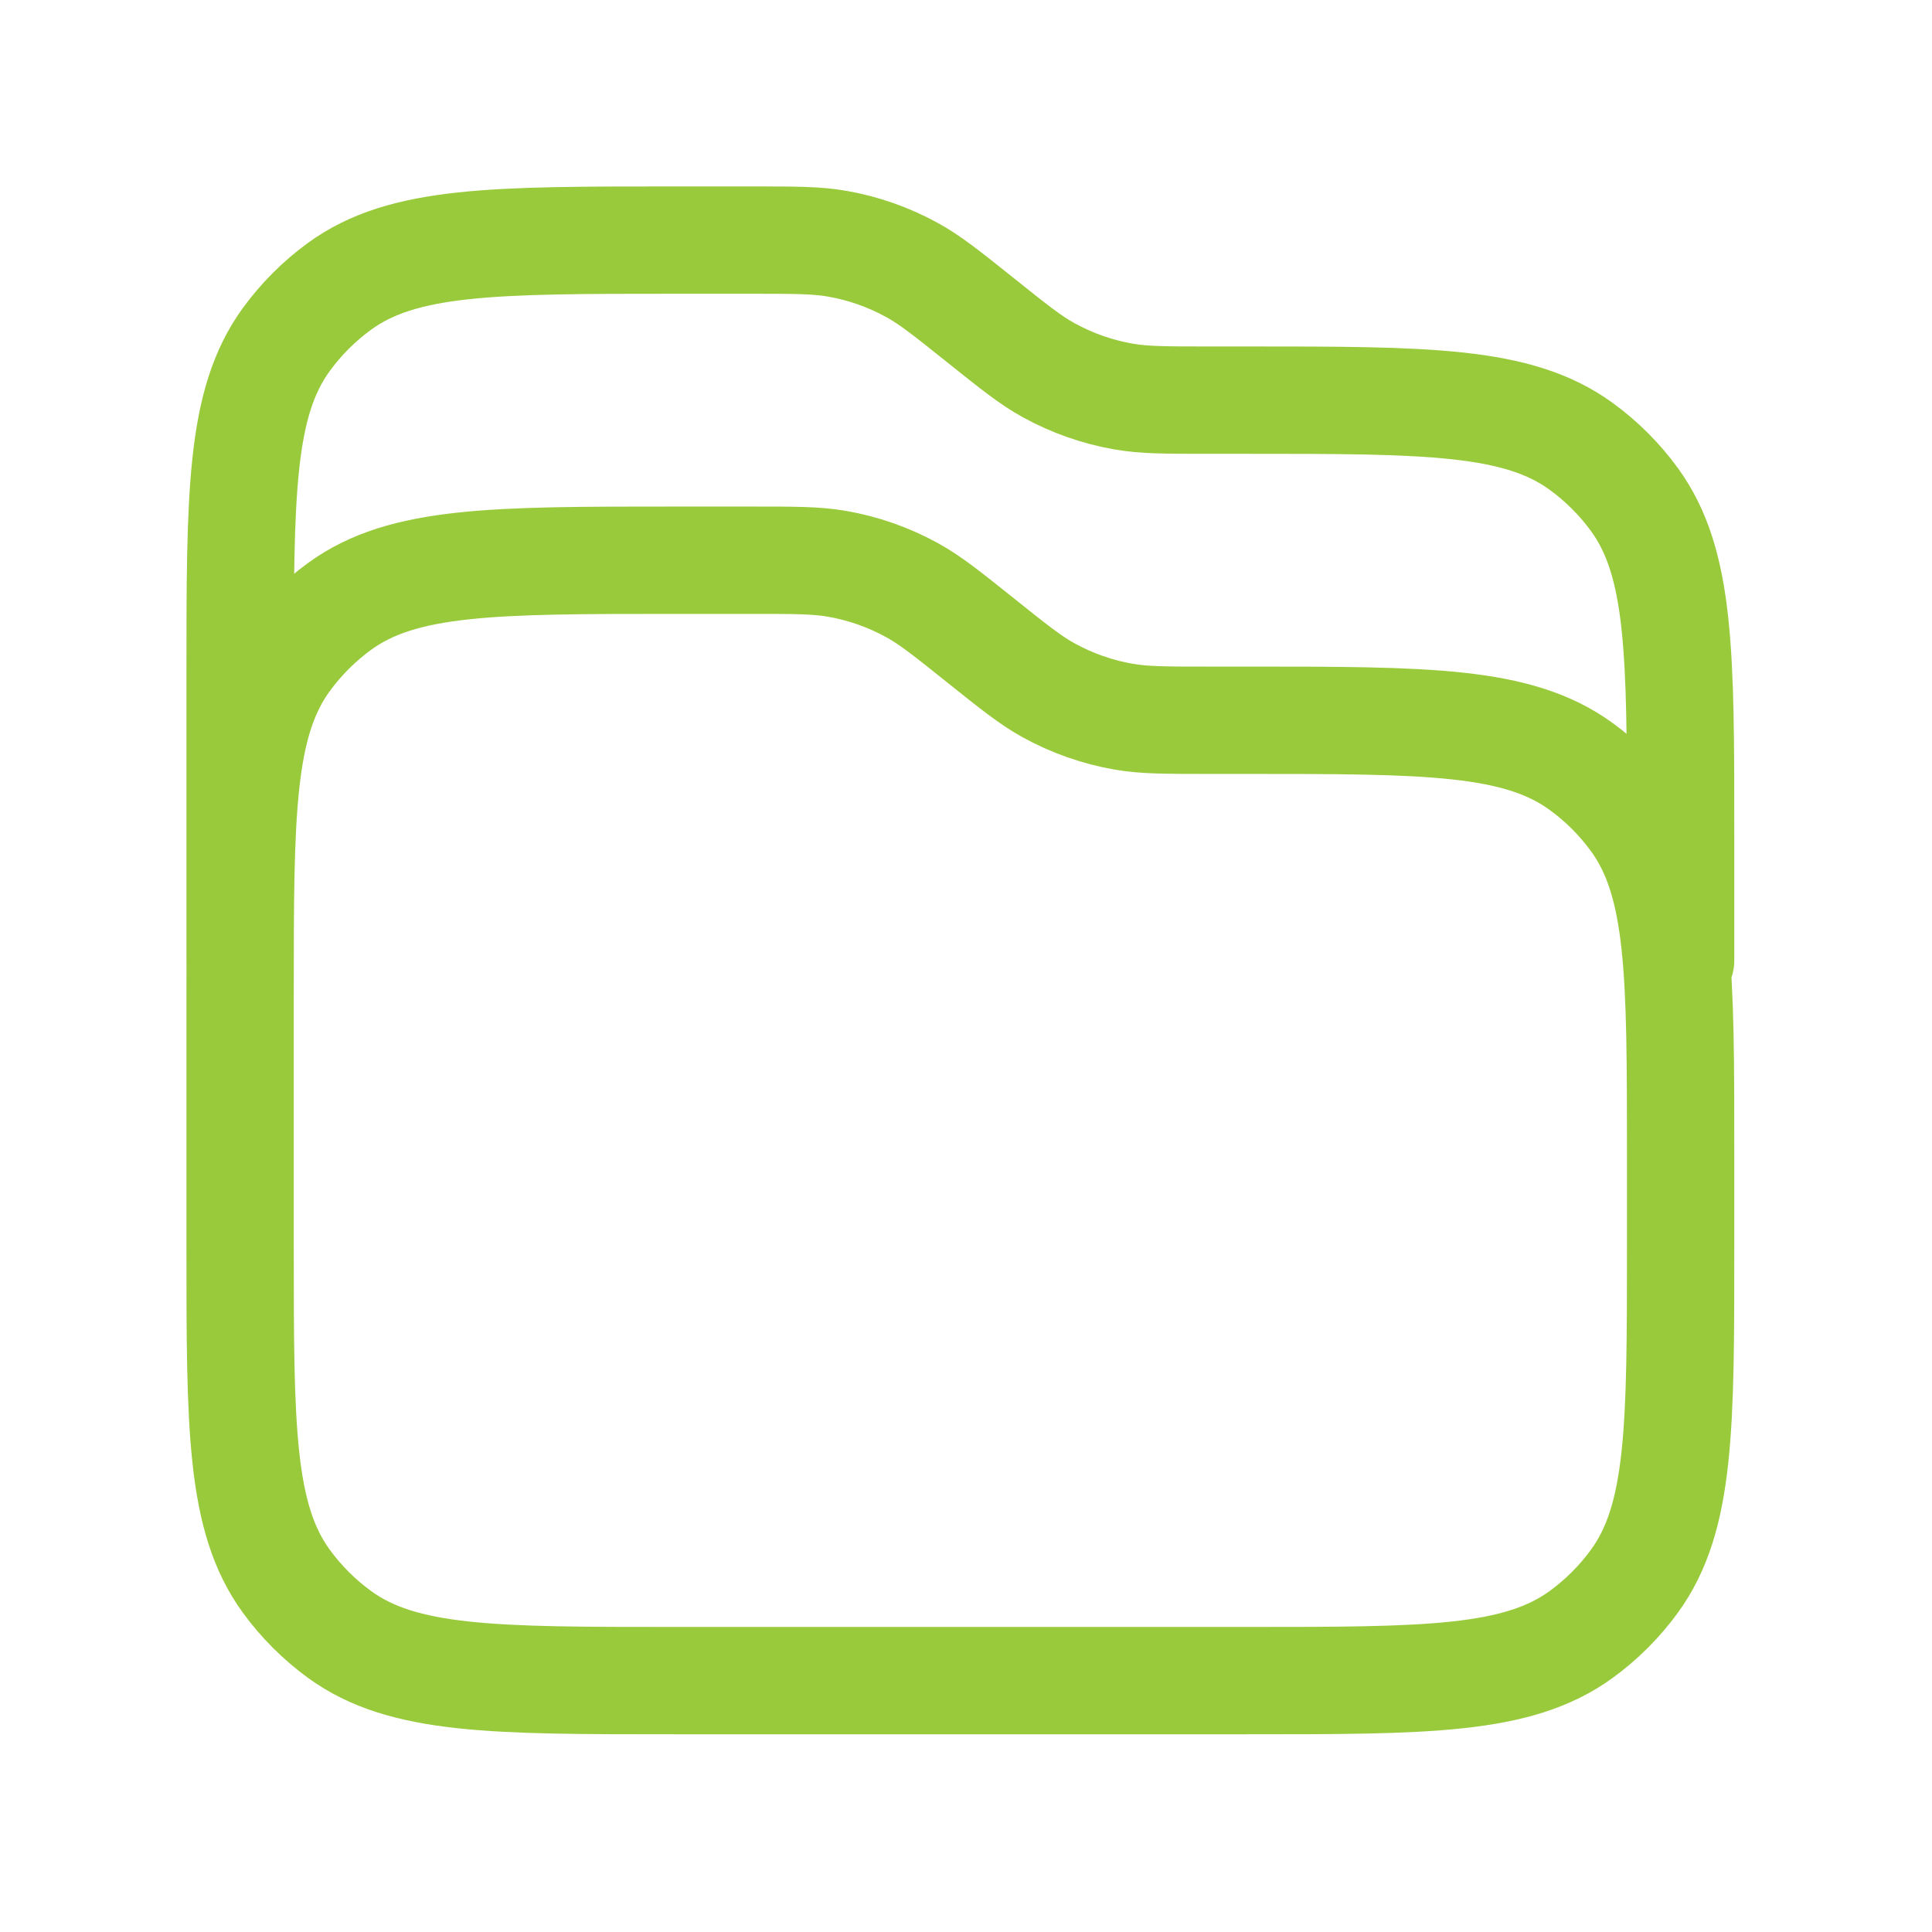 <svg width="36" height="36" viewBox="0 0 36 36" fill="none" xmlns="http://www.w3.org/2000/svg">
<path d="M4.474 17.895V12.574C4.474 9.199 4.474 7.511 5.333 6.329C5.611 5.947 5.947 5.611 6.329 5.333C7.511 4.474 9.199 4.474 12.574 4.474H14.017C14.816 4.474 15.215 4.474 15.599 4.541C16.086 4.626 16.556 4.791 16.99 5.029C17.332 5.216 17.644 5.466 18.268 5.965V5.965C18.892 6.464 19.204 6.714 19.545 6.901C19.979 7.139 20.449 7.304 20.936 7.389C21.32 7.456 21.72 7.456 22.519 7.456H23.216C26.591 7.456 28.278 7.456 29.461 8.316C29.843 8.593 30.179 8.929 30.457 9.311C31.316 10.494 31.316 12.181 31.316 15.556V17.895M14.017 10.439H12.574C9.199 10.439 7.511 10.439 6.329 11.298C5.947 11.576 5.611 11.912 5.333 12.294C4.474 13.476 4.474 15.164 4.474 18.539V23.216C4.474 26.591 4.474 28.278 5.333 29.461C5.611 29.843 5.947 30.179 6.329 30.457C7.511 31.316 9.199 31.316 12.574 31.316H23.216C26.591 31.316 28.278 31.316 29.461 30.457C29.843 30.179 30.179 29.843 30.457 29.461C31.316 28.278 31.316 26.591 31.316 23.216V21.521C31.316 18.146 31.316 16.459 30.457 15.276C30.179 14.894 29.843 14.558 29.461 14.281C28.278 13.421 26.591 13.421 23.216 13.421H22.519C21.72 13.421 21.32 13.421 20.936 13.354C20.449 13.269 19.979 13.104 19.545 12.866C19.204 12.679 18.892 12.429 18.268 11.93V11.93C17.644 11.431 17.332 11.181 16.99 10.994C16.556 10.756 16.086 10.591 15.599 10.506C15.215 10.439 14.816 10.439 14.017 10.439Z" stroke="#99CA3B" stroke-width="2" stroke-linecap="round" stroke-linejoin="round"/>
</svg>
